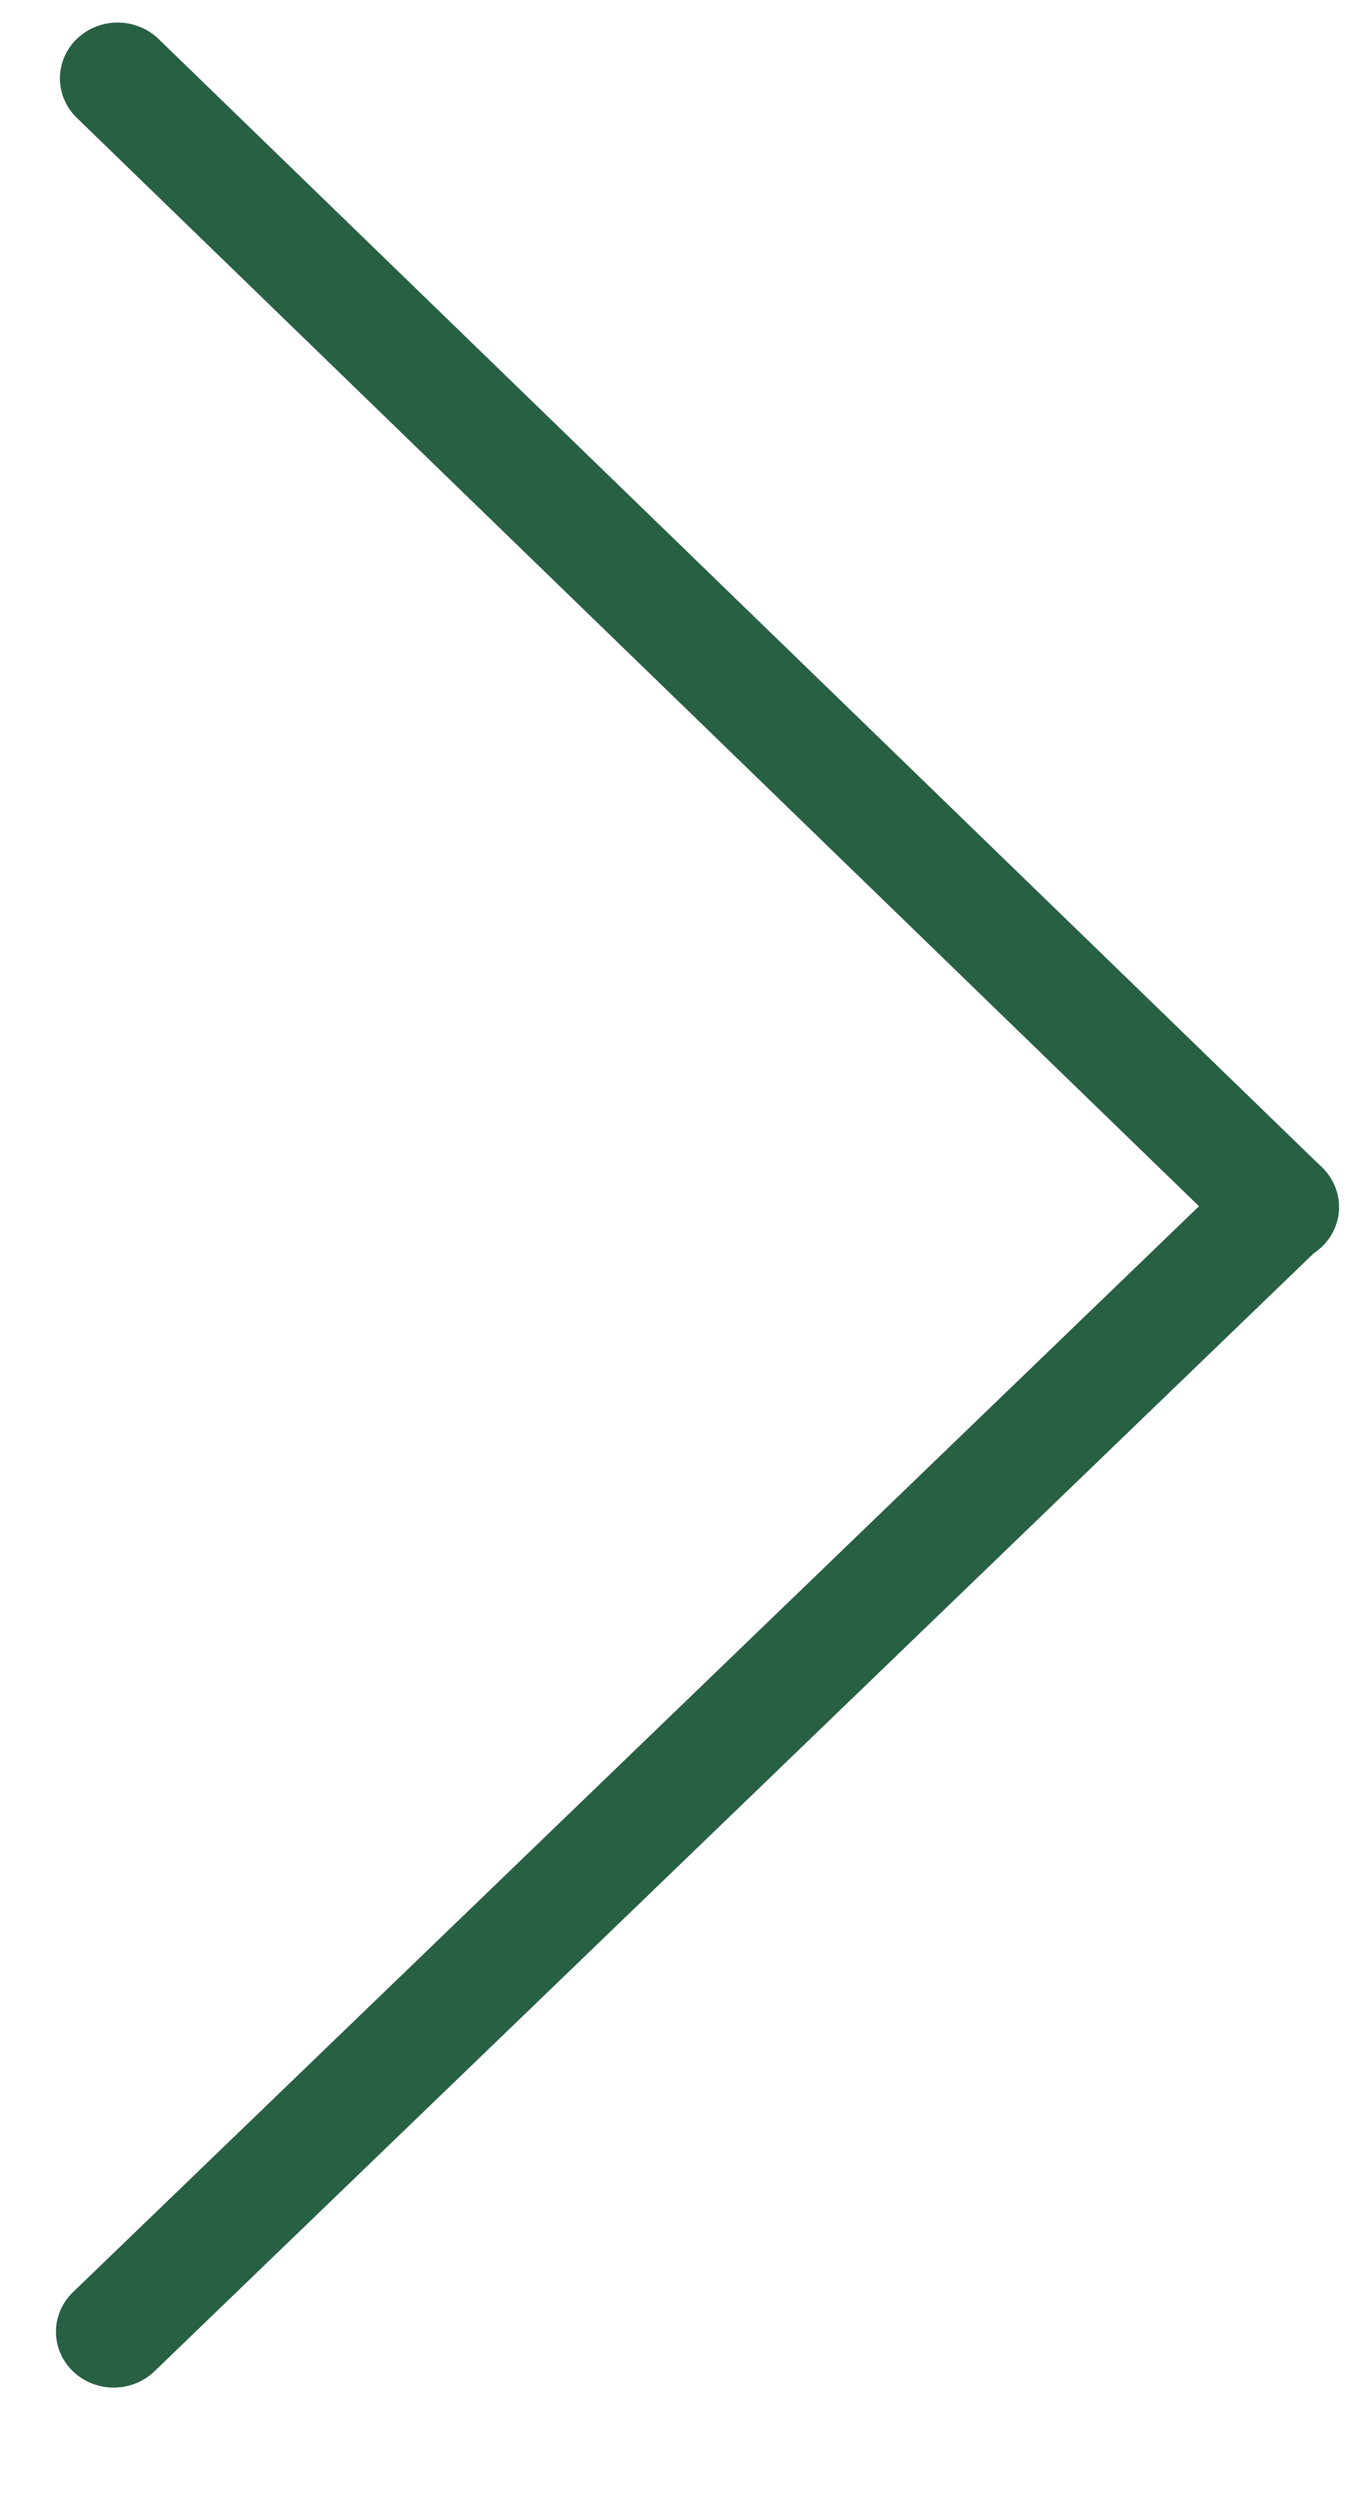 <?xml version="1.0" encoding="UTF-8"?> <svg xmlns="http://www.w3.org/2000/svg" width="12" height="22" viewBox="0 0 12 22" fill="none"> <line x1="0.5" y1="-0.5" x2="14.77" y2="-0.5" transform="matrix(0.72 -0.694 0.718 0.696 1 21.213)" stroke="#286043" stroke-linecap="round"></line> <line x1="0.5" y1="-0.5" x2="14.769" y2="-0.5" transform="matrix(-0.718 -0.696 0.72 -0.694 12 10.622)" stroke="#286043" stroke-linecap="round"></line> </svg> 